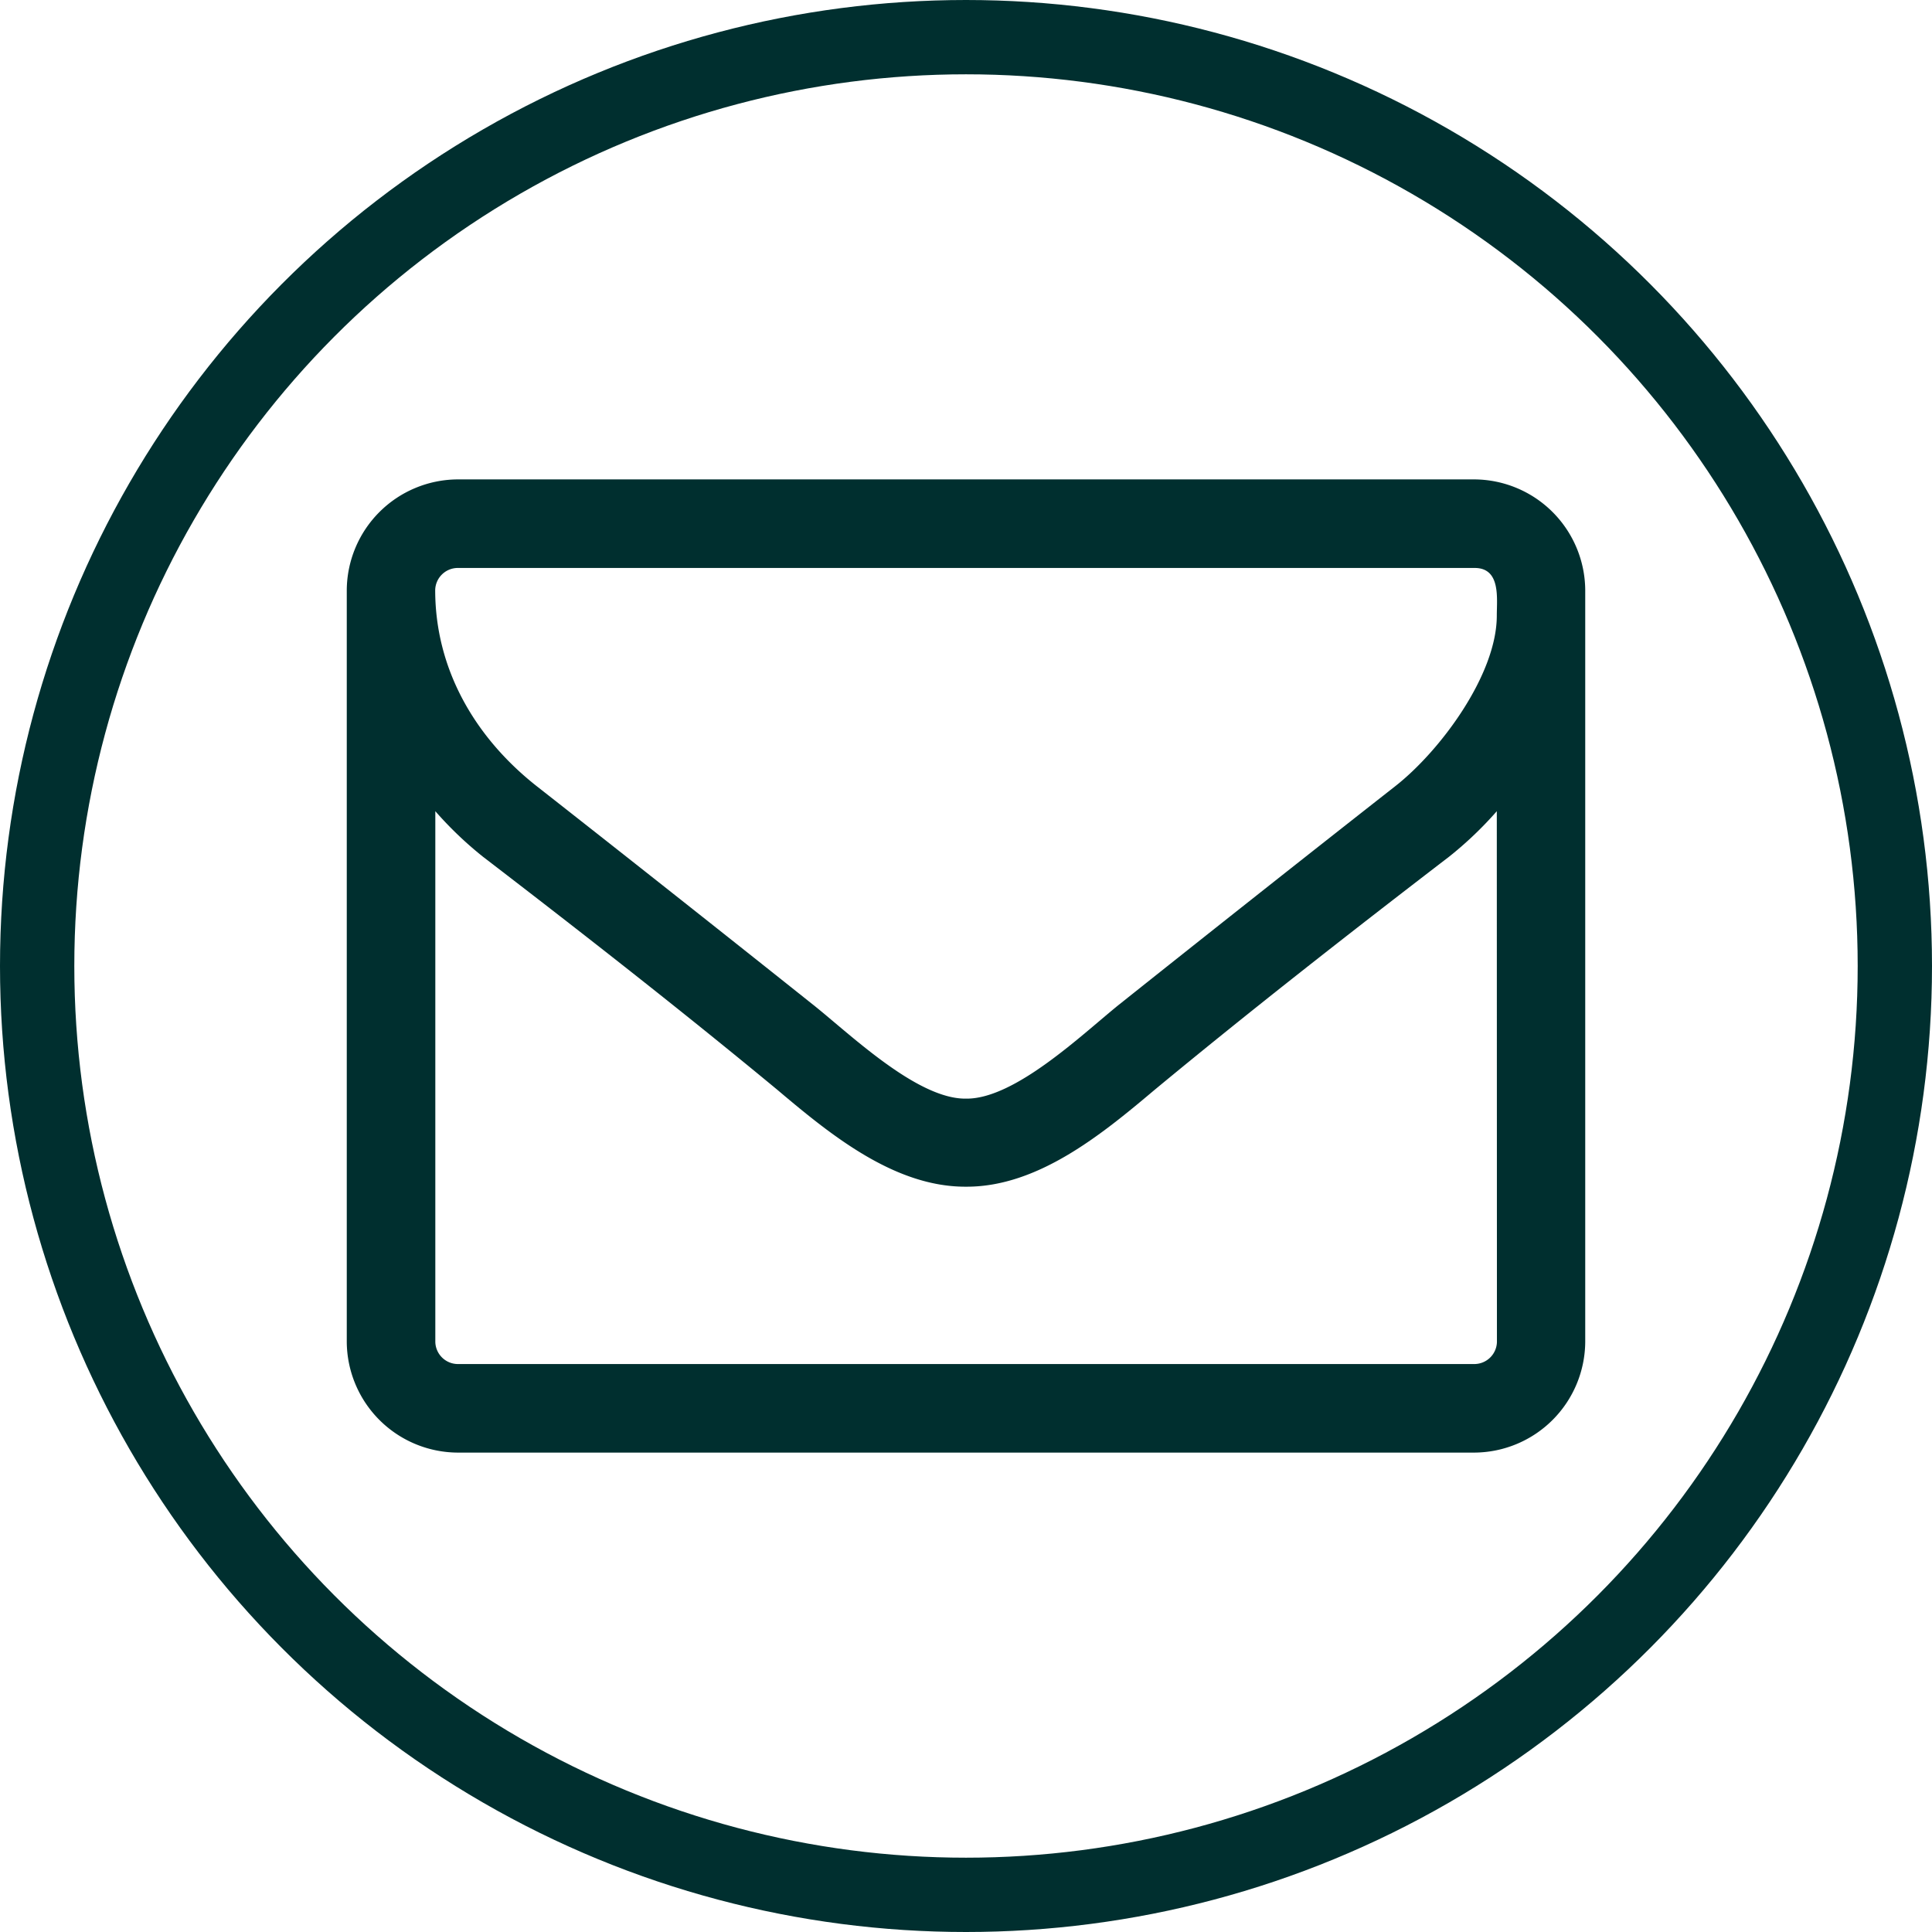 <svg xmlns="http://www.w3.org/2000/svg" viewBox="0 0 156 156"><defs><style>.cls-1{fill:none;stroke:#002f2f;stroke-miterlimit:10;stroke-width:6px;}.cls-2{fill:#002f2f;}</style></defs><title>Risorsa 7</title><g id="Livello_2" data-name="Livello 2"><g id="Livello_1-2" data-name="Livello 1"><circle class="cls-1" cx="78" cy="78" r="75"/><path class="cls-2" d="M128,108.36a9,9,0,0,1-8.93,8.93H36.93A9,9,0,0,1,28,108.36V47.64a9,9,0,0,1,8.93-8.93h82.14A9,9,0,0,1,128,47.64Zm-8.93-62.5H36.93a1.83,1.83,0,0,0-1.79,1.78c0,6.36,3.18,11.89,8.21,15.85,7.47,5.86,14.95,11.78,22.37,17.69,3,2.4,8.32,7.53,12.22,7.53h.12c3.9,0,9.26-5.13,12.22-7.53,7.42-5.91,14.9-11.83,22.37-17.69,3.63-2.84,8.21-9,8.21-13.78C120.86,48.31,121.19,45.86,119.07,45.86Zm1.79,19.64A29.77,29.77,0,0,1,117,69.18C109,75.32,101,81.57,93.23,88c-4.18,3.52-9.37,7.82-15.17,7.82h-.12c-5.8,0-11-4.3-15.17-7.82C55,81.57,47,75.32,39,69.18a29.77,29.77,0,0,1-3.85-3.68v42.86a1.83,1.83,0,0,0,1.79,1.78h82.14a1.83,1.83,0,0,0,1.79-1.78Z"/></g></g></svg>